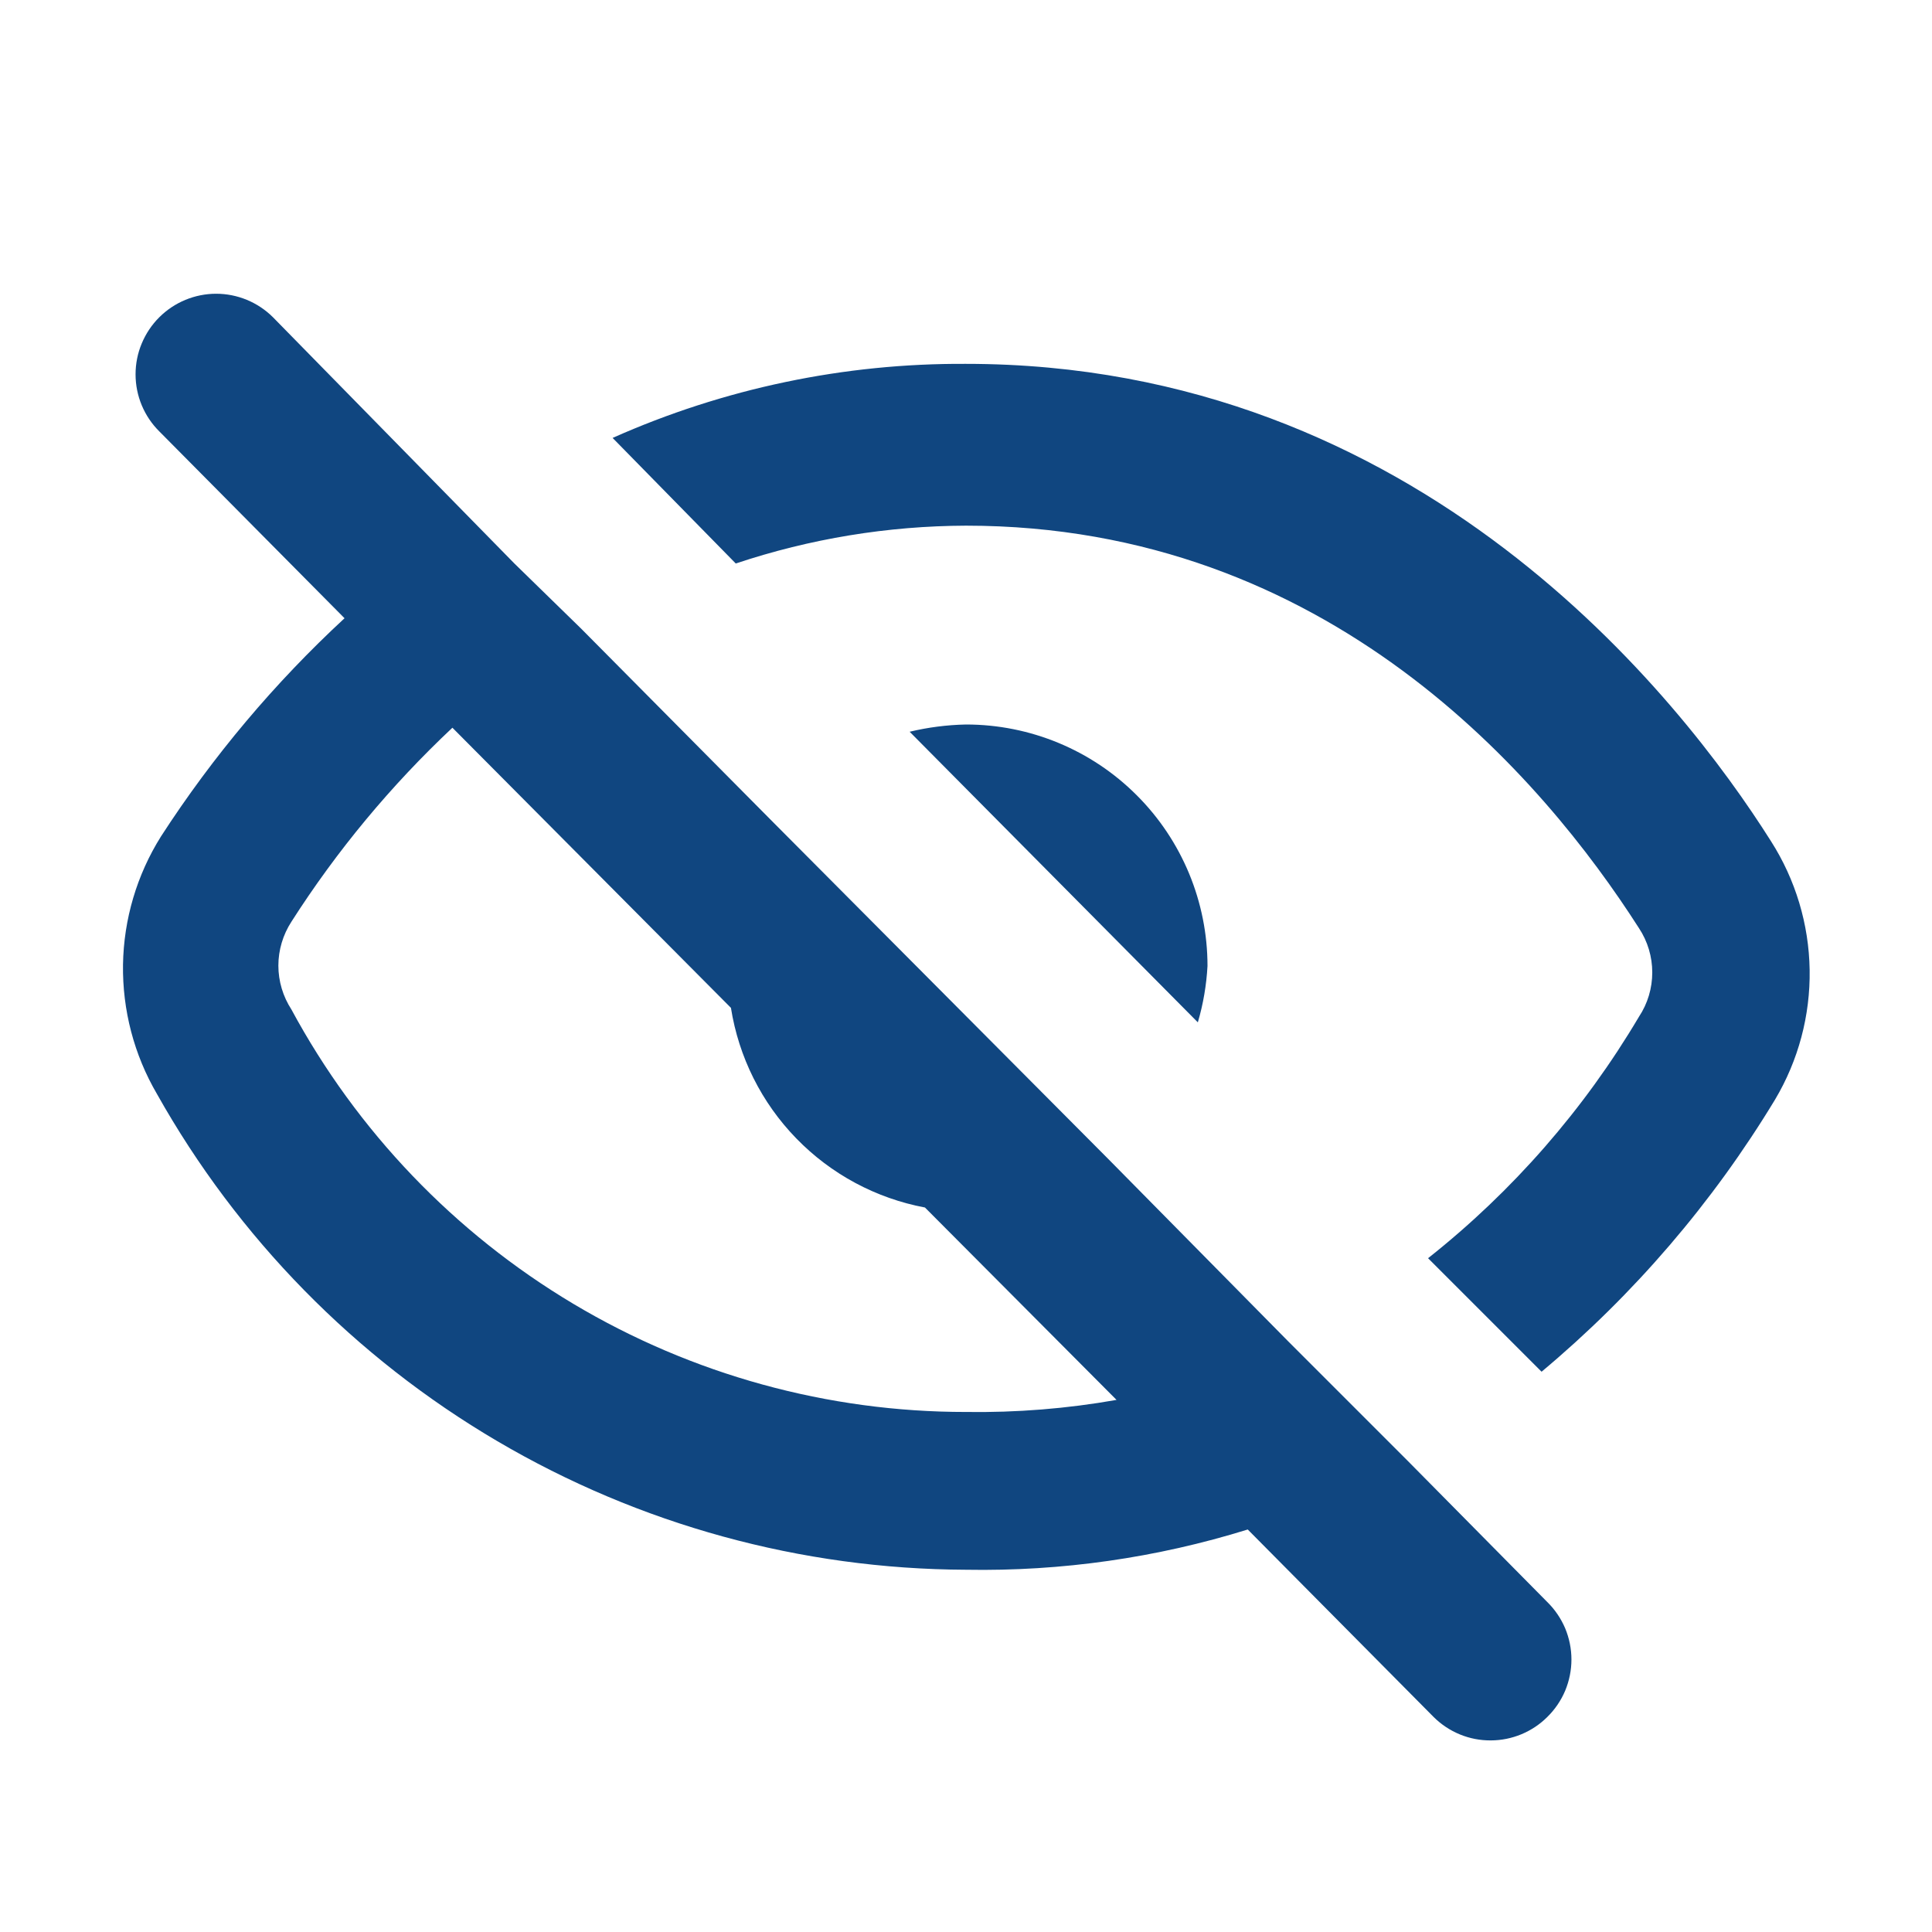 <svg width="24" height="24" viewBox="0 0 24 24" fill="#104680" xmlns="http://www.w3.org/2000/svg">
<path d="M17.48 18.14L16 16.66L13.77 14.4L9.61 10.22L7.22 7.81L6.39 7L3.39 3.94C3.203 3.754 2.949 3.649 2.685 3.649C2.421 3.649 2.167 3.754 1.98 3.94C1.886 4.033 1.812 4.144 1.761 4.266C1.71 4.387 1.684 4.518 1.684 4.65C1.684 4.782 1.71 4.913 1.761 5.035C1.812 5.157 1.886 5.267 1.98 5.36L4.28 7.68C3.41 8.485 2.644 9.395 2 10.39C1.7 10.868 1.537 11.419 1.528 11.983C1.52 12.547 1.665 13.103 1.95 13.59C2.953 15.376 4.411 16.864 6.177 17.902C7.943 18.941 9.952 19.492 12 19.5C13.186 19.521 14.367 19.352 15.5 19L17.81 21.33C17.904 21.423 18.014 21.496 18.136 21.546C18.258 21.596 18.388 21.621 18.52 21.62C18.782 21.619 19.034 21.515 19.22 21.33C19.315 21.237 19.391 21.126 19.443 21.003C19.494 20.88 19.521 20.748 19.521 20.615C19.521 20.482 19.494 20.35 19.443 20.227C19.391 20.105 19.315 19.993 19.22 19.9L17.48 18.14ZM12 17.54C10.282 17.541 8.596 17.076 7.121 16.196C5.645 15.315 4.436 14.052 3.62 12.54C3.515 12.378 3.458 12.189 3.458 11.995C3.458 11.802 3.515 11.612 3.62 11.45C4.184 10.567 4.856 9.758 5.62 9.04L9.08 12.52C9.177 13.132 9.46 13.698 9.892 14.142C10.323 14.586 10.882 14.886 11.49 15L13.87 17.39C13.253 17.499 12.627 17.549 12 17.54ZM22 10.45C20.87 8.66 17.63 4.52 12 4.52C10.488 4.511 8.991 4.825 7.61 5.44L9.14 7C10.062 6.692 11.028 6.533 12 6.53C16.51 6.53 19.17 9.67 20.36 11.53C20.468 11.694 20.525 11.885 20.525 12.08C20.525 12.276 20.468 12.467 20.36 12.63C19.678 13.782 18.79 14.799 17.74 15.63L19.15 17.04C20.297 16.081 21.276 14.939 22.05 13.66C22.34 13.173 22.489 12.615 22.48 12.048C22.471 11.481 22.305 10.928 22 10.45ZM15 12C15 11.205 14.684 10.441 14.121 9.879C13.559 9.316 12.796 9 12 9C11.764 9.005 11.529 9.035 11.3 9.09L14.88 12.7C14.947 12.472 14.987 12.237 15 12Z"/>
</svg>
